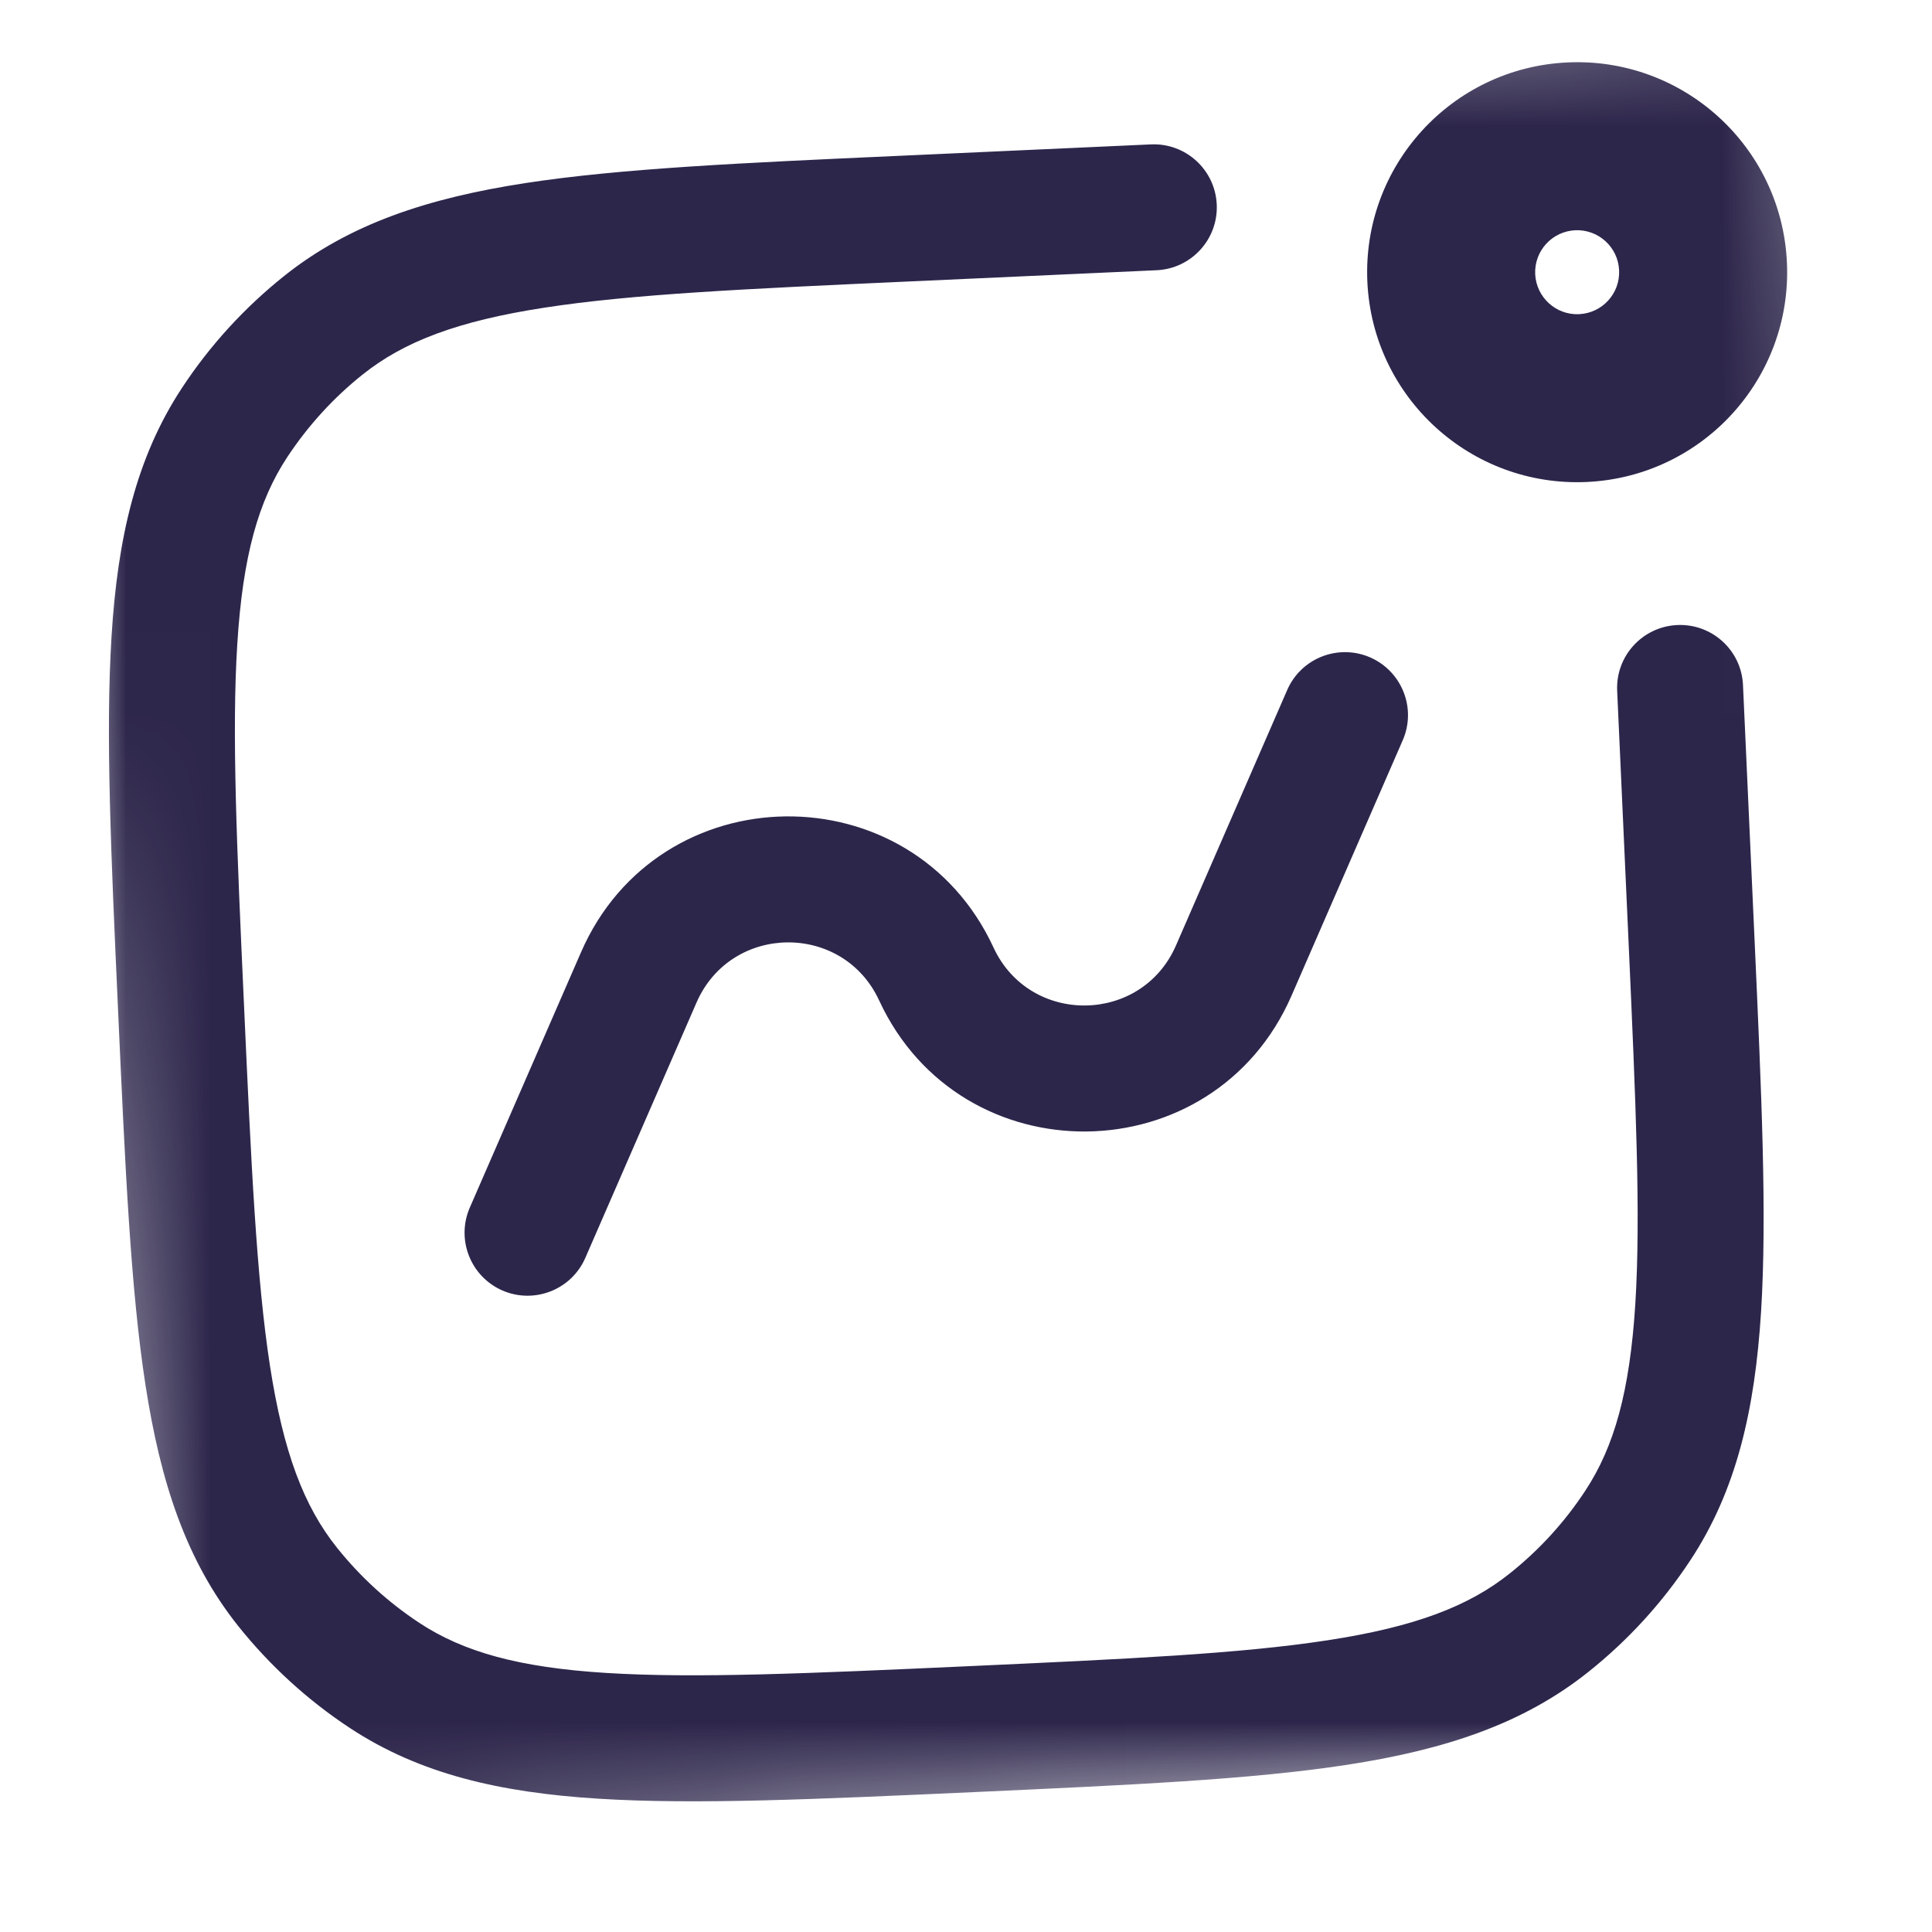 <svg width="23" height="23" viewBox="0 0 23 23" fill="none" xmlns="http://www.w3.org/2000/svg">
<g id="Mask group">
<mask id="mask0_1560_13504" style="mask-type:luminance" maskUnits="userSpaceOnUse" x="0" y="0" width="23" height="23">
<g id="Group">
<path id="Vector" d="M21.637 0.108L0.658 1.059L1.609 22.037L22.588 21.086L21.637 0.108Z" fill="white"/>
<path id="Vector_2" d="M17.777 3.284C17.802 3.836 18.269 4.263 18.821 4.238C19.373 4.213 19.8 3.745 19.775 3.194C19.75 2.642 19.282 2.215 18.73 2.24C18.179 2.265 17.752 2.732 17.777 3.284Z" fill="black"/>
</g>
</mask>
<g mask="url(#mask0_1560_13504)">
<path id="Vector_3" d="M13.77 3.217C14.183 3.198 14.504 2.848 14.485 2.434C14.466 2.02 14.115 1.7 13.701 1.719L13.77 3.217ZM20.75 8.156C20.732 7.742 20.381 7.422 19.967 7.441C19.553 7.46 19.233 7.81 19.252 8.224L20.75 8.156ZM5.593 14.376C5.428 14.755 5.601 15.197 5.981 15.363C6.361 15.528 6.803 15.354 6.968 14.975L5.593 14.376ZM16.699 8.813C16.865 8.434 16.691 7.992 16.311 7.826C15.931 7.661 15.489 7.835 15.324 8.214L16.699 8.813ZM10.773 3.353L13.77 3.217L13.701 1.719L10.705 1.855L10.773 3.353ZM19.252 8.224L19.388 11.221L20.886 11.153L20.75 8.156L19.252 8.224ZM11.52 19.836C9.63 19.922 8.273 19.982 7.217 19.916C6.175 19.851 5.516 19.665 4.992 19.32L4.166 20.572C4.998 21.12 5.953 21.34 7.123 21.413C8.279 21.486 9.731 21.419 11.588 21.335L11.52 19.836ZM1.406 12.036C1.49 13.892 1.555 15.345 1.732 16.489C1.911 17.648 2.216 18.58 2.837 19.359L4.01 18.423C3.618 17.932 3.374 17.292 3.214 16.261C3.053 15.215 2.99 13.858 2.905 11.968L1.406 12.036ZM4.992 19.32C4.619 19.074 4.288 18.771 4.01 18.423L2.837 19.359C3.214 19.83 3.662 20.24 4.166 20.572L4.992 19.32ZM11.588 21.335C13.444 21.25 14.896 21.186 16.041 21.009C17.2 20.83 18.131 20.525 18.91 19.903L17.974 18.731C17.484 19.123 16.844 19.367 15.812 19.526C14.766 19.688 13.409 19.75 11.52 19.836L11.588 21.335ZM19.388 11.221C19.473 13.111 19.534 14.468 19.468 15.524C19.402 16.566 19.217 17.225 18.871 17.749L20.123 18.575C20.672 17.743 20.891 16.788 20.965 15.618C21.037 14.462 20.97 13.009 20.886 11.153L19.388 11.221ZM18.91 19.903C19.382 19.527 19.791 19.079 20.123 18.575L18.871 17.749C18.626 18.122 18.323 18.453 17.974 18.731L18.91 19.903ZM2.905 11.968C2.819 10.079 2.758 8.721 2.825 7.665C2.89 6.623 3.075 5.964 3.421 5.44L2.169 4.614C1.62 5.446 1.401 6.402 1.328 7.572C1.255 8.728 1.322 10.18 1.406 12.036L2.905 11.968ZM10.705 1.855C8.848 1.939 7.396 2.004 6.251 2.18C5.093 2.359 4.161 2.664 3.382 3.286L4.318 4.458C4.809 4.066 5.448 3.822 6.48 3.663C7.526 3.501 8.883 3.439 10.773 3.353L10.705 1.855ZM3.421 5.44C3.667 5.068 3.969 4.736 4.318 4.458L3.382 3.286C2.911 3.662 2.501 4.11 2.169 4.614L3.421 5.44ZM6.968 14.975L8.292 11.935L6.917 11.336L5.593 14.376L6.968 14.975ZM15.375 11.854L16.699 8.813L15.324 8.214L14 11.255L15.375 11.854ZM10.466 11.91C11.441 14.017 14.448 13.982 15.375 11.854L14 11.255C13.59 12.197 12.258 12.212 11.827 11.279L10.466 11.91ZM8.292 11.935C8.703 10.992 10.034 10.977 10.466 11.91L11.827 11.279C10.851 9.172 7.844 9.207 6.917 11.336L8.292 11.935ZM16.278 3.354C16.341 4.733 17.51 5.8 18.889 5.738L18.753 2.741C19.029 2.729 19.263 2.942 19.275 3.218L16.278 3.354ZM18.889 5.738C20.268 5.675 21.336 4.507 21.273 3.127L18.276 3.263C18.264 2.987 18.477 2.754 18.753 2.741L18.889 5.738ZM21.273 3.127C21.211 1.748 20.042 0.681 18.663 0.743L18.798 3.74C18.523 3.753 18.289 3.539 18.276 3.263L21.273 3.127ZM18.663 0.743C17.283 0.806 16.216 1.974 16.278 3.354L19.275 3.218C19.288 3.494 19.074 3.728 18.798 3.74L18.663 0.743Z" fill="#2D264B"/>
</g>
</g>
</svg>
